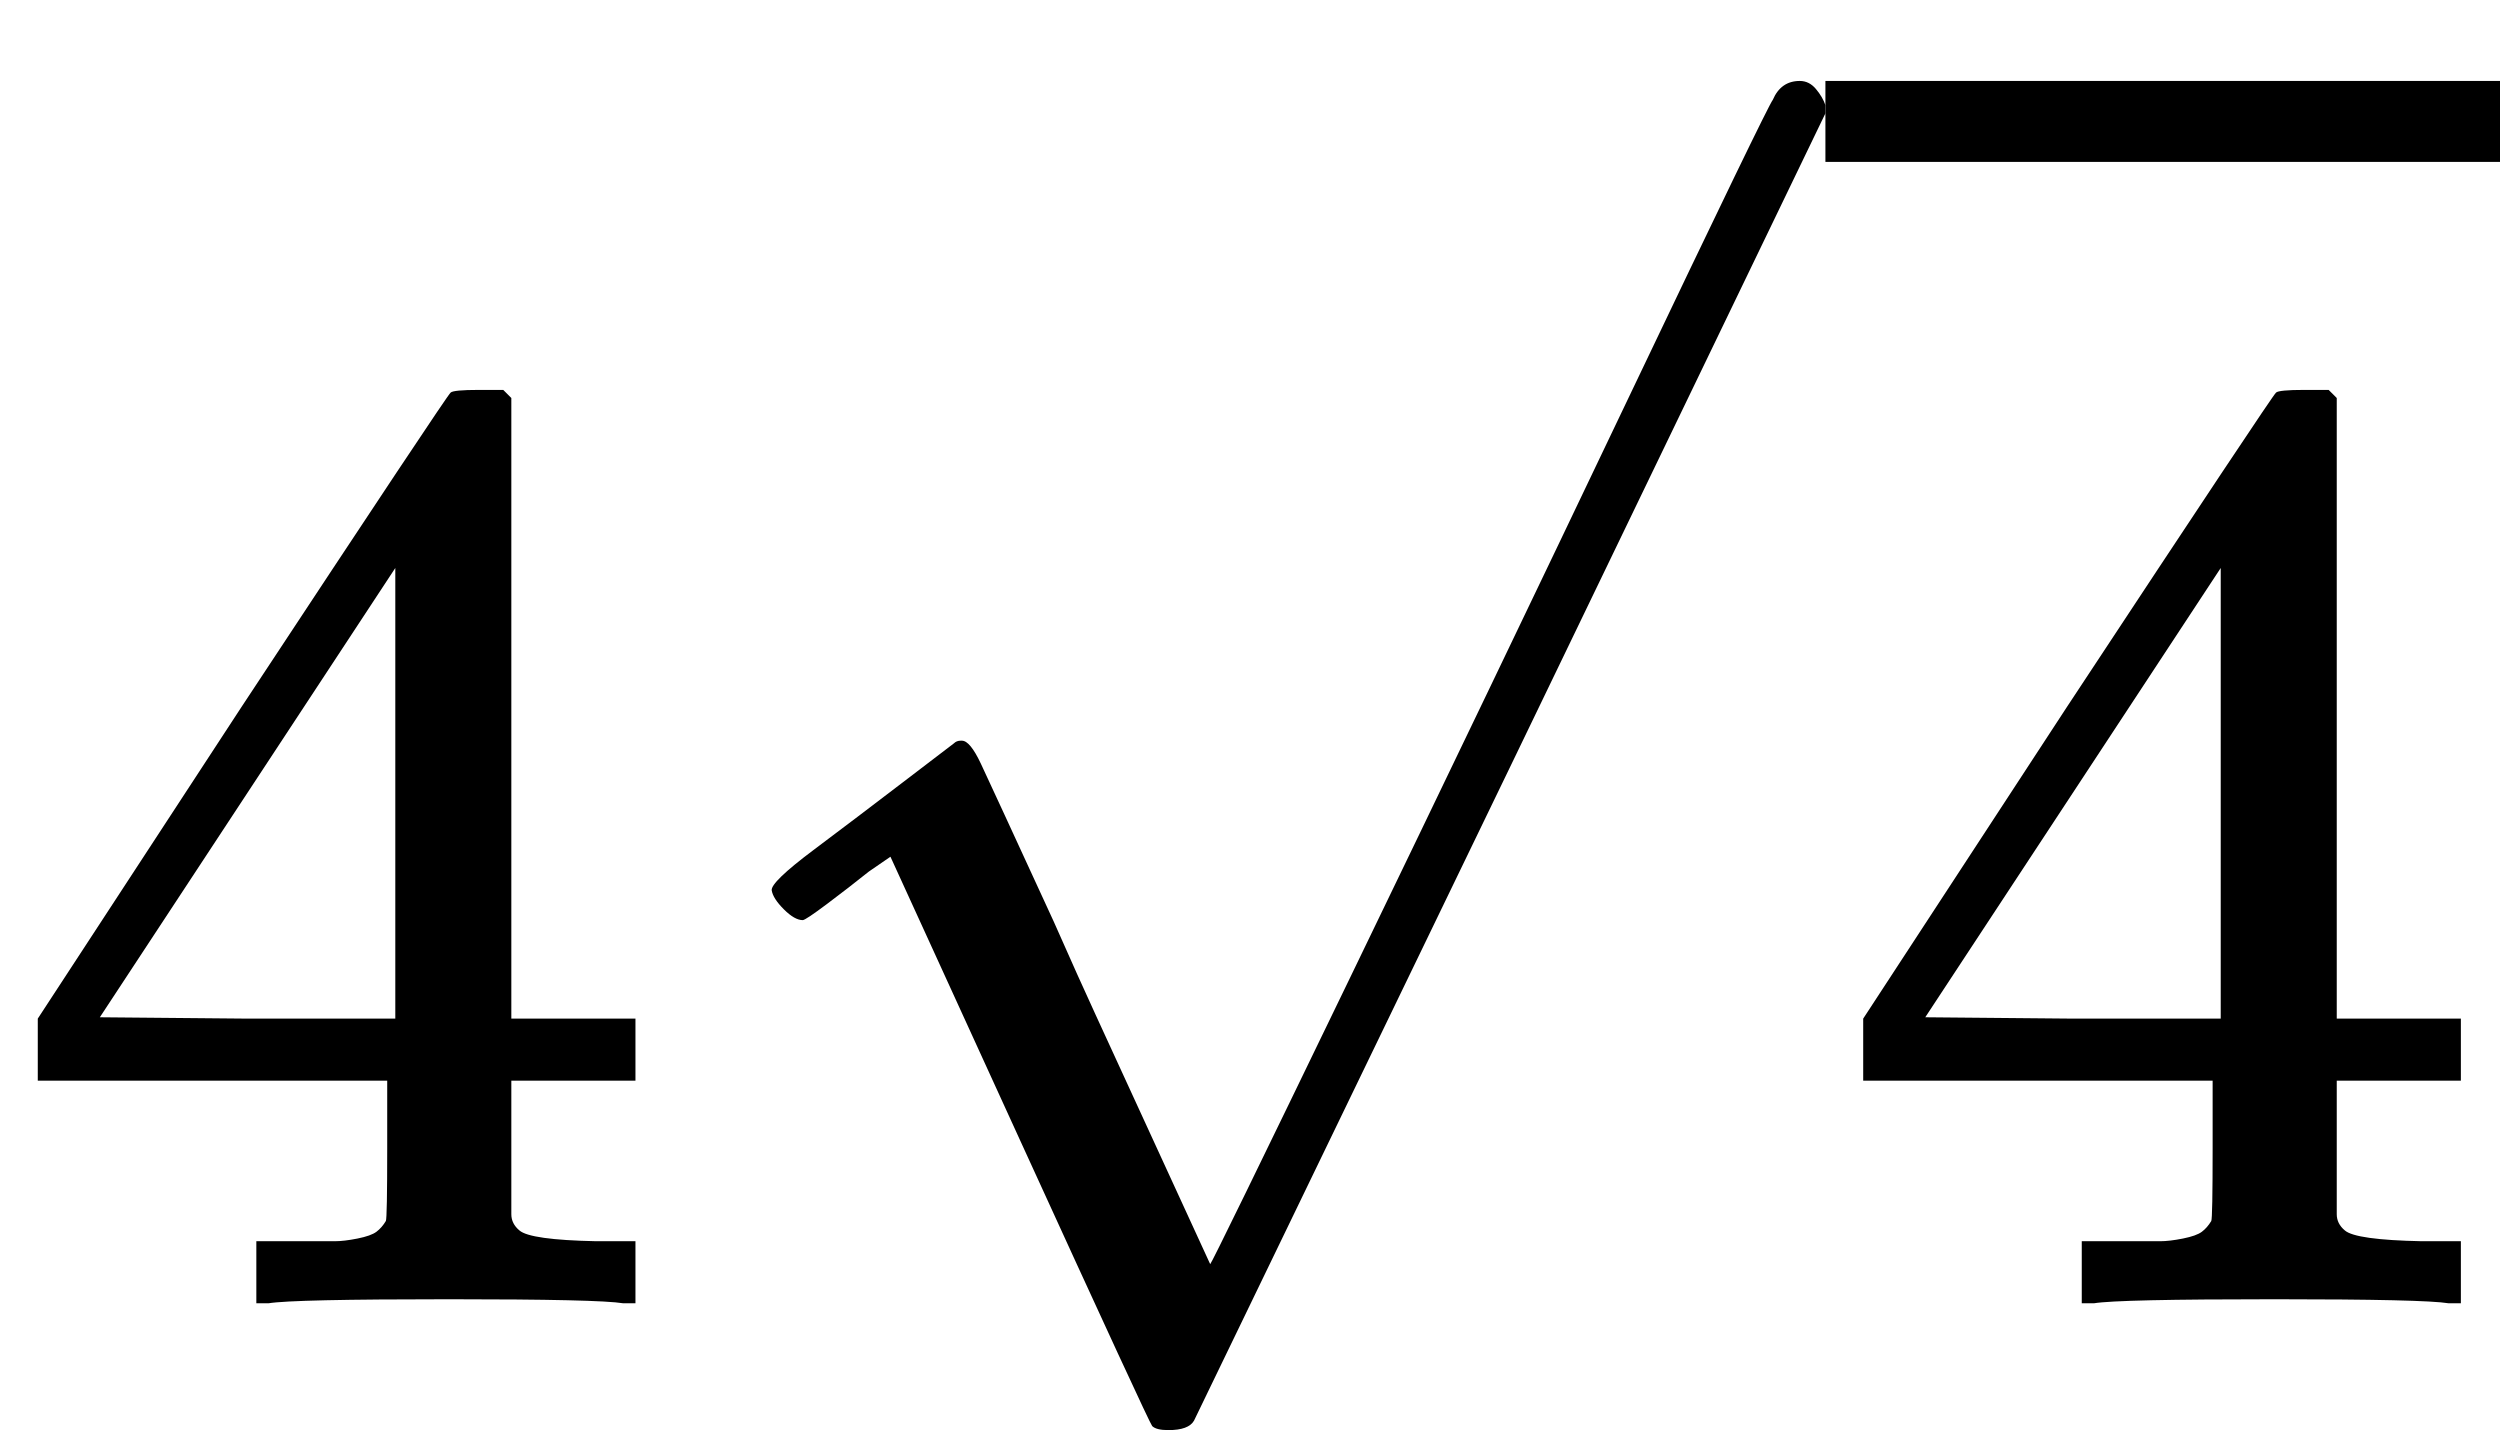 <svg version="1.1" style="vertical-align: -0.213ex;" xmlns="http://www.w3.org/2000/svg" width="1853px" height="1060px"   viewBox="0 -966 1853 1060" xmlns:xlink="http://www.w3.org/1999/xlink"><defs><path id="MJX-1520-TEX-N-34" d="M462 0Q444 3 333 3Q217 3 199 0H190V46H221Q241 46 248 46T265 48T279 53T286 61Q287 63 287 115V165H28V211L179 442Q332 674 334 675Q336 677 355 677H373L379 671V211H471V165H379V114Q379 73 379 66T385 54Q393 47 442 46H471V0H462ZM293 211V545L74 212L183 211H293Z"></path><path id="MJX-1520-TEX-N-221A" d="M95 178Q89 178 81 186T72 200T103 230T169 280T207 309Q209 311 212 311H213Q219 311 227 294T281 177Q300 134 312 108L397 -77Q398 -77 501 136T707 565T814 786Q820 800 834 800Q841 800 846 794T853 782V776L620 293L385 -193Q381 -200 366 -200Q357 -200 354 -197Q352 -195 256 15L160 225L144 214Q129 202 113 190T95 178Z"></path></defs><g stroke="currentColor" fill="currentColor" stroke-width="0" transform="scale(1,-1)"><g ><g ><use  xlink:href="#MJX-1520-TEX-N-34"></use></g><g  transform="translate(500,0)"><g transform="translate(853,0)"><g ><use  xlink:href="#MJX-1520-TEX-N-34"></use></g></g><g  transform="translate(0,106)"><use  xlink:href="#MJX-1520-TEX-N-221A"></use></g><rect width="500" height="60" x="853" y="846"></rect></g></g></g></svg>